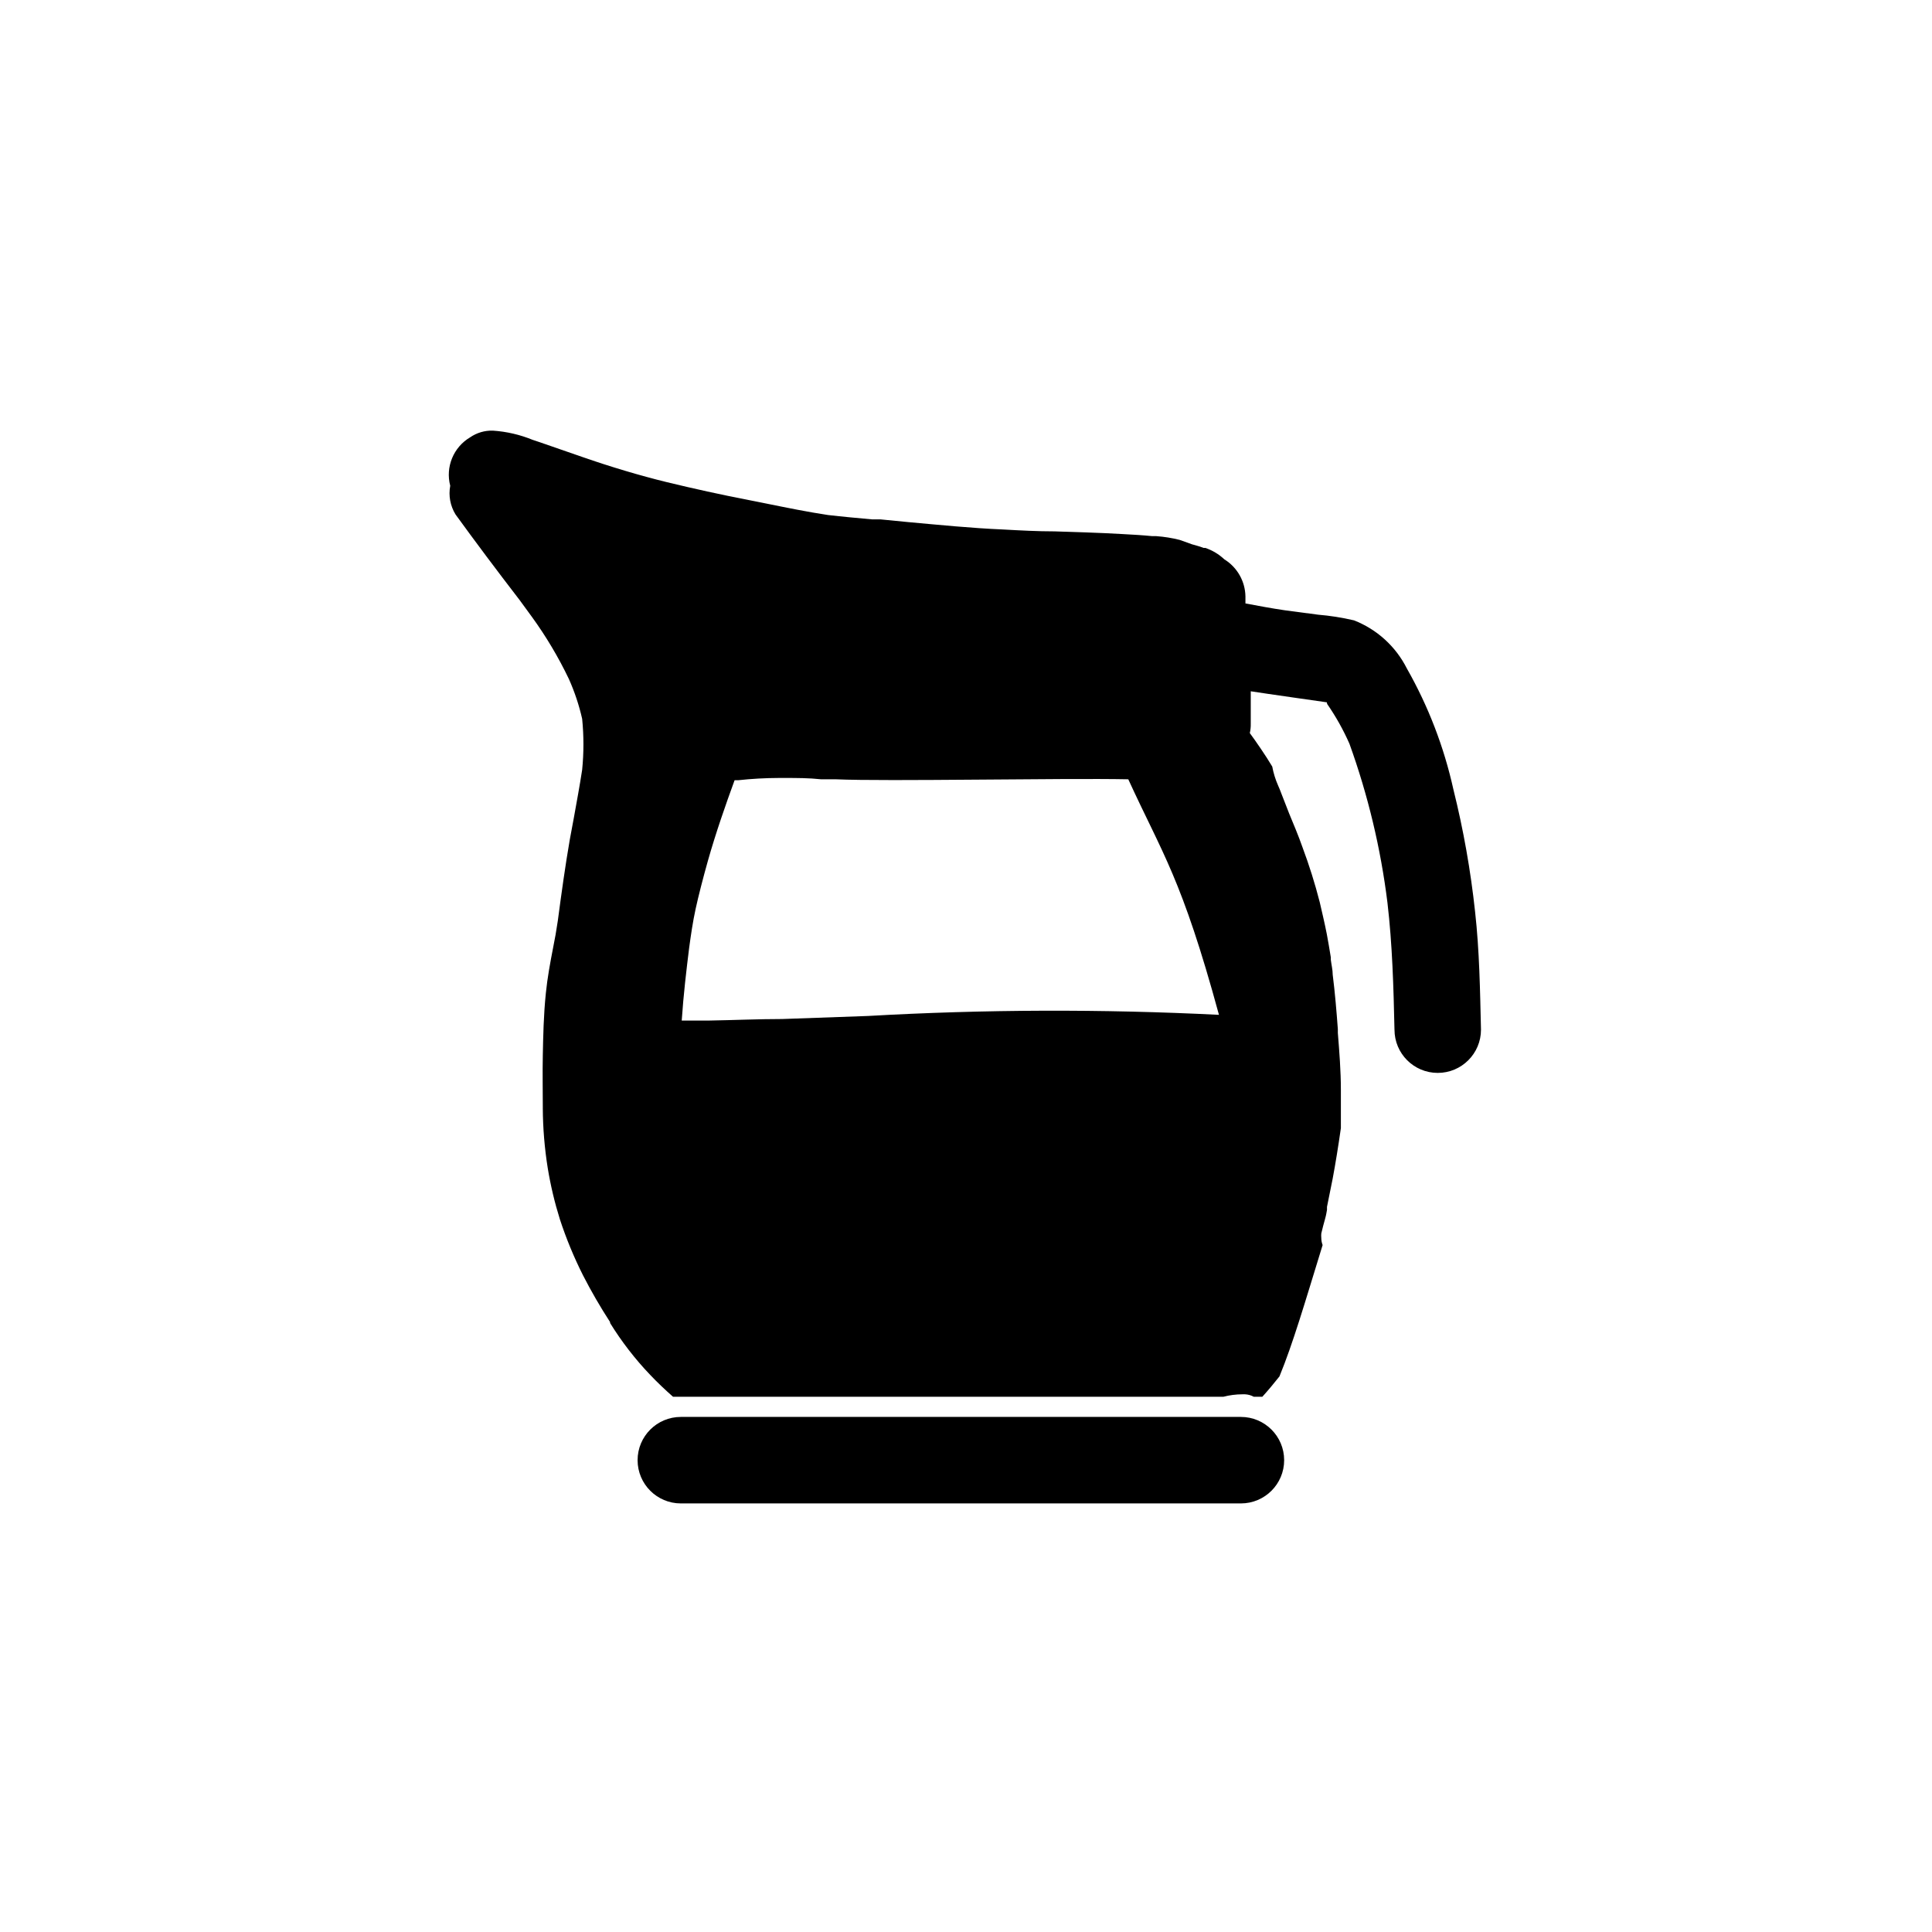 <?xml version="1.0" encoding="UTF-8"?>
<!-- Uploaded to: ICON Repo, www.svgrepo.com, Generator: ICON Repo Mixer Tools -->
<svg fill="#000000" width="800px" height="800px" version="1.1" viewBox="144 144 512 512" xmlns="http://www.w3.org/2000/svg">
 <g>
  <path d="m495.72 330.57c2.297 3.312 4.269 6.84 5.894 10.527 4.918 13.621 8.297 27.75 10.074 42.121 1.309 11.184 1.613 22.418 1.863 33.656l0.004-0.004c0 6.332 5.129 11.461 11.461 11.461 6.328 0 11.461-5.129 11.461-11.461-0.25-10.43-0.402-20.859-1.562-31.234-1.172-10.918-3.09-21.742-5.742-32.395-2.488-11.254-6.648-22.074-12.344-32.094-2.938-5.832-7.926-10.371-14.008-12.746-3.164-0.742-6.379-1.246-9.621-1.512l3.074 0.402-11.789-1.562c-3.477-0.504-6.953-1.16-10.43-1.812v-1.863c-0.07-4.016-2.176-7.715-5.594-9.824-1.441-1.359-3.16-2.391-5.035-3.023h-0.453c-0.594-0.234-1.199-0.438-1.816-0.605l-1.258-0.352-1.109-0.402-2.117-0.754v-0.004c-2.047-0.52-4.137-0.855-6.246-1.008h-1.059c-2.519-0.25-5.039-0.402-8.012-0.555-5.945-0.352-11.992-0.504-17.836-0.707-4.586 0-9.168-0.25-13.754-0.504-8.363-0.352-16.828-1.211-25.191-1.965l-7.203-0.707h-2.215c-3.828-0.352-7.859-0.707-11.738-1.16-5.34-0.805-10.781-1.914-16.02-2.973l-5.039-1.008c-7.305-1.41-14.609-3.023-21.664-4.734-7.055-1.715-15.113-4.133-22.32-6.648l-11.336-3.93-1.812-0.605v0.004c-3.387-1.395-6.977-2.227-10.629-2.469-2.137-0.062-4.234 0.555-5.996 1.766-4.434 2.621-6.594 7.863-5.289 12.844-0.492 2.625 0.008 5.336 1.41 7.609 5.34 7.356 10.883 14.762 16.977 22.672l3.273 4.484h0.004c3.742 5.168 7.016 10.664 9.773 16.422 1.523 3.402 2.703 6.945 3.527 10.582 0.449 4.488 0.449 9.012 0 13.5-0.656 4.281-1.461 8.613-2.215 12.797l-1.059 5.691c-1.211 7.004-2.168 13.906-3.176 21.512-0.352 2.418-0.805 5.039-1.258 7.203-0.754 3.879-1.512 7.961-1.914 11.992-0.605 5.844-0.707 11.539-0.805 16.375-0.102 4.836 0 9.422 0 14.105l-0.004 0.004c0.031 5.316 0.469 10.621 1.309 15.871 0.754 4.602 1.832 9.148 3.227 13.602 1.672 5.102 3.727 10.07 6.144 14.863 2.172 4.234 4.559 8.355 7.152 12.344v0.25c3.055 4.945 6.617 9.555 10.633 13.754 1.863 1.965 3.879 3.879 6.047 5.793h145.85c1.645-0.43 3.336-0.648 5.039-0.652h0.707-0.004c0.812 0.039 1.605 0.262 2.316 0.652h2.266c1.547-1.715 3.055-3.512 4.535-5.391 3.578-8.715 6.602-19.094 11.438-34.812-0.23-0.613-0.348-1.258-0.352-1.914-0.035-0.387-0.035-0.773 0-1.16 0.301-1.309 0.656-2.621 1.008-3.879 0.352-1.258 0.352-1.664 0.504-2.367v-0.805c0.504-2.57 1.008-5.039 1.512-7.508 0.754-4.031 1.461-8.414 2.168-13.352v-3.328-6.801c0-5.039-0.402-10.078-0.805-15.113v-1.008c-0.352-4.734-0.754-9.621-1.359-14.41 0-1.309-0.352-2.672-0.504-3.981v-0.656l-0.004 0.004c-0.352-2.066-0.656-4.082-1.059-6.144-0.555-2.82-1.211-5.594-1.863-8.414-1.266-4.949-2.797-9.824-4.586-14.609-1.059-3.023-2.316-5.996-3.527-8.918l-1.965-5.039-0.504-1.309-0.453-1.059c-0.715-1.613-1.238-3.305-1.559-5.039-1.664-2.82-4.484-6.902-5.945-8.867 0.18-0.793 0.266-1.605 0.25-2.418v-2.871-5.793c3.828 0.605 20.152 2.922 20.152 2.922zm-213.87-28.363 0.25 0.352zm214.77 95.219m-122.68 15.82-22.621 0.805c-6.398 0-12.949 0.301-19.246 0.402h-7.406c0.453-6.801 1.258-13.551 1.965-19.246 0.453-3.324 0.957-6.852 1.715-10.328 0.754-3.477 1.965-8.16 3.223-12.645 2.117-7.508 4.785-15.113 7.106-21.461h0.906-0.004c3.598-0.395 7.215-0.594 10.832-0.605h1.512c3.223 0 6.449 0 9.672 0.352h3.879c13.453 0.605 60.004-0.352 77.535 0 9.07 19.801 14.156 26.148 24.031 62.422h0.004c-31.016-1.555-62.098-1.457-93.102 0.305z"/>
  <path d="m487.16 328.96-2.973-0.402z"/>
  <path d="m472.85 519.5h-148.42c-6.328 0-11.461 5.129-11.461 11.461 0 6.328 5.133 11.461 11.461 11.461h148.42c6.332 0 11.465-5.133 11.465-11.461 0-6.332-5.133-11.461-11.465-11.461z"/>
 </g>
</svg>